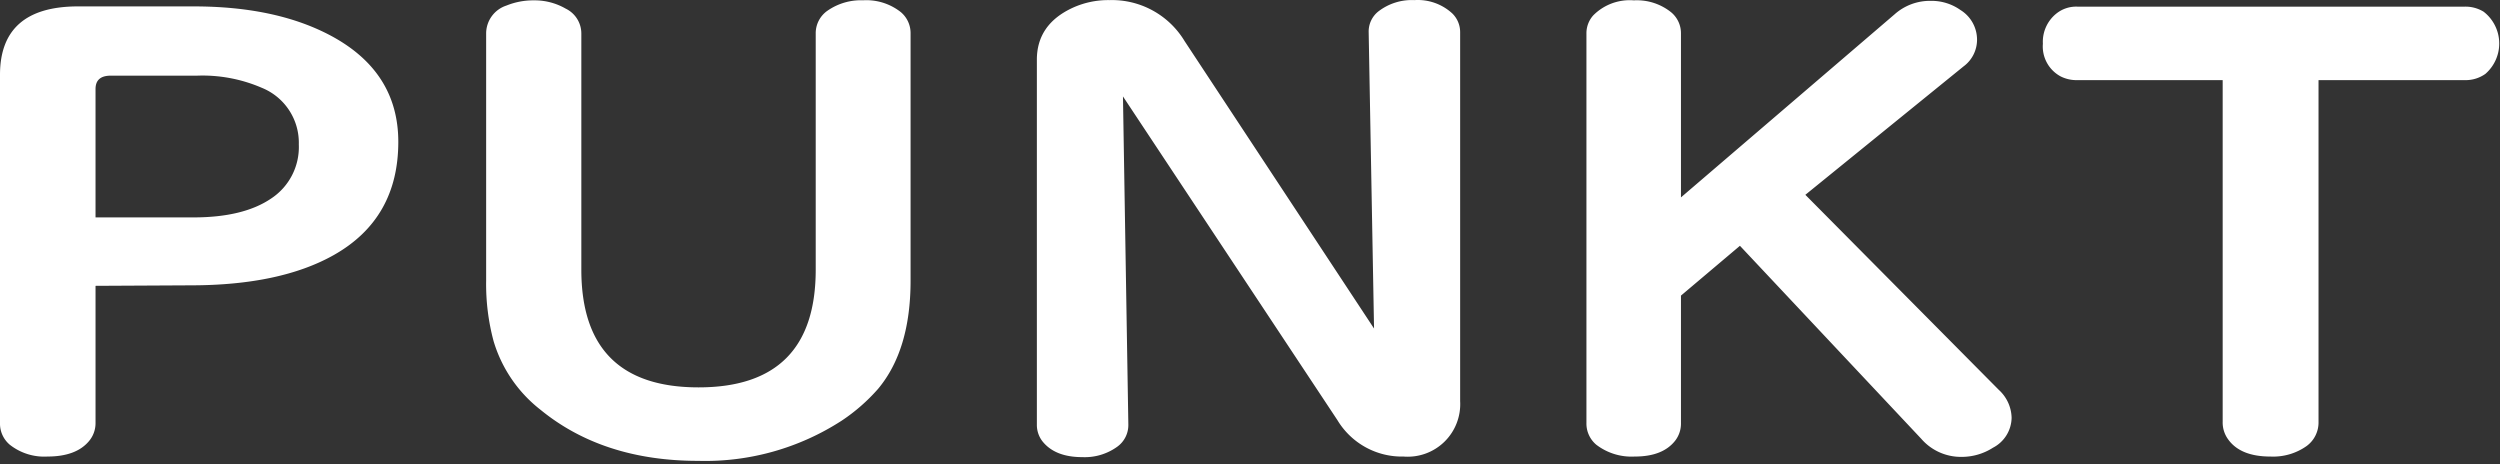 <svg width="431" height="80" fill="none" xmlns="http://www.w3.org/2000/svg"><rect width="100%" height="100%" fill="#333333" stroke="none"/><path d="M16.47 49.279V72.93a4.78 4.78 0 01-1.17 3.167c-1.483 1.74-3.859 2.611-7.129 2.611a9.578 9.578 0 01-6.487-2.04A4.75 4.75 0 010 72.931v-60.03C0 5.046 4.477 1.113 13.431 1.104h19.962c9.23 0 16.958 1.602 23.184 4.807 8.06 4.156 12.09 10.338 12.09 18.546 0 8.835-3.716 15.345-11.15 19.53-6.159 3.461-14.357 5.197-24.595 5.206l-16.454.086zm0-11.798h16.88c5.76 0 10.237-1.094 13.431-3.281a10.625 10.625 0 004.734-9.301 10.218 10.218 0 00-6.373-9.758 25.752 25.752 0 00-11.207-2.097H19.093c-1.754 0-2.624.77-2.624 2.311v22.126zm83.752-31.712v40.728c0 13.524 6.734 20.286 20.204 20.286 13.469 0 20.203-6.762 20.203-20.286V5.77a4.722 4.722 0 012.111-3.98 10.103 10.103 0 016.074-1.741 9.576 9.576 0 016.487 2.04 4.716 4.716 0 011.682 3.68v42.627c0 7.96-1.867 14.175-5.603 18.645a31.548 31.548 0 01-6.245 5.463 43.298 43.298 0 01-24.766 6.948c-10.932 0-19.986-2.93-27.162-8.788a23.495 23.495 0 01-8.113-11.855 38.035 38.035 0 01-1.283-10.413V5.769A5.066 5.066 0 0187.304.96a12.27 12.27 0 014.734-.899c1.924-.026 3.82.467 5.489 1.427a4.763 4.763 0 012.695 4.28zM236.886 56.64l-.927-51.1a4.415 4.415 0 011.74-3.623 9.435 9.435 0 016.145-1.898 8.79 8.79 0 016.53 2.297 4.496 4.496 0 011.355 3.224v63.611a9.072 9.072 0 01-2.703 6.999 9.055 9.055 0 01-7.05 2.559 12.97 12.97 0 01-11.406-6.277l-36.972-55.807.927 56.52a4.598 4.598 0 01-1.925 3.88 9.577 9.577 0 01-6.017 1.784c-3.146 0-5.442-.918-6.886-2.753a4.618 4.618 0 01-.941-2.854V10.291c0-4.052 2.053-7.033 6.131-8.93A14.775 14.775 0 01191.26.018a14.626 14.626 0 0112.961 7.062l32.665 49.559zm52.912-5.678v21.97a4.803 4.803 0 01-.984 3.024c-1.435 1.845-3.773 2.763-7.015 2.753a9.975 9.975 0 01-6.601-2.04 4.764 4.764 0 01-1.697-3.737V5.769a4.61 4.61 0 011.169-3.11 8.843 8.843 0 017.001-2.597 9.434 9.434 0 016.416 2.04 4.687 4.687 0 011.711 3.667v28.26l36.857-31.584a9.138 9.138 0 016.188-2.297 8.64 8.64 0 015.148 1.583 6.01 6.01 0 012.851 5.165 5.712 5.712 0 01-2.324 4.55l-27.276 22.14 33.35 33.625a6.706 6.706 0 012.21 4.808 5.922 5.922 0 01-3.208 5.164 9.977 9.977 0 01-5.432 1.583 9.05 9.05 0 01-6.944-3.124l-31.254-33.267-10.166 8.587zm93.391-37.148H358.08a6.053 6.053 0 01-2.851-.656 5.857 5.857 0 01-3.037-5.62 6.238 6.238 0 012.281-5.165 5.46 5.46 0 013.678-1.227h66.757a5.999 5.999 0 013.265.87 6.932 6.932 0 012.106 8.28 6.924 6.924 0 01-1.806 2.448 5.901 5.901 0 01-3.565 1.07h-25.194v58.918a5.018 5.018 0 01-2.096 4.194 9.977 9.977 0 01-6.188 1.783c-3.46 0-5.893-.99-7.3-2.967a4.91 4.91 0 01-.941-3.01V13.814z" fill="#fff"/></svg>